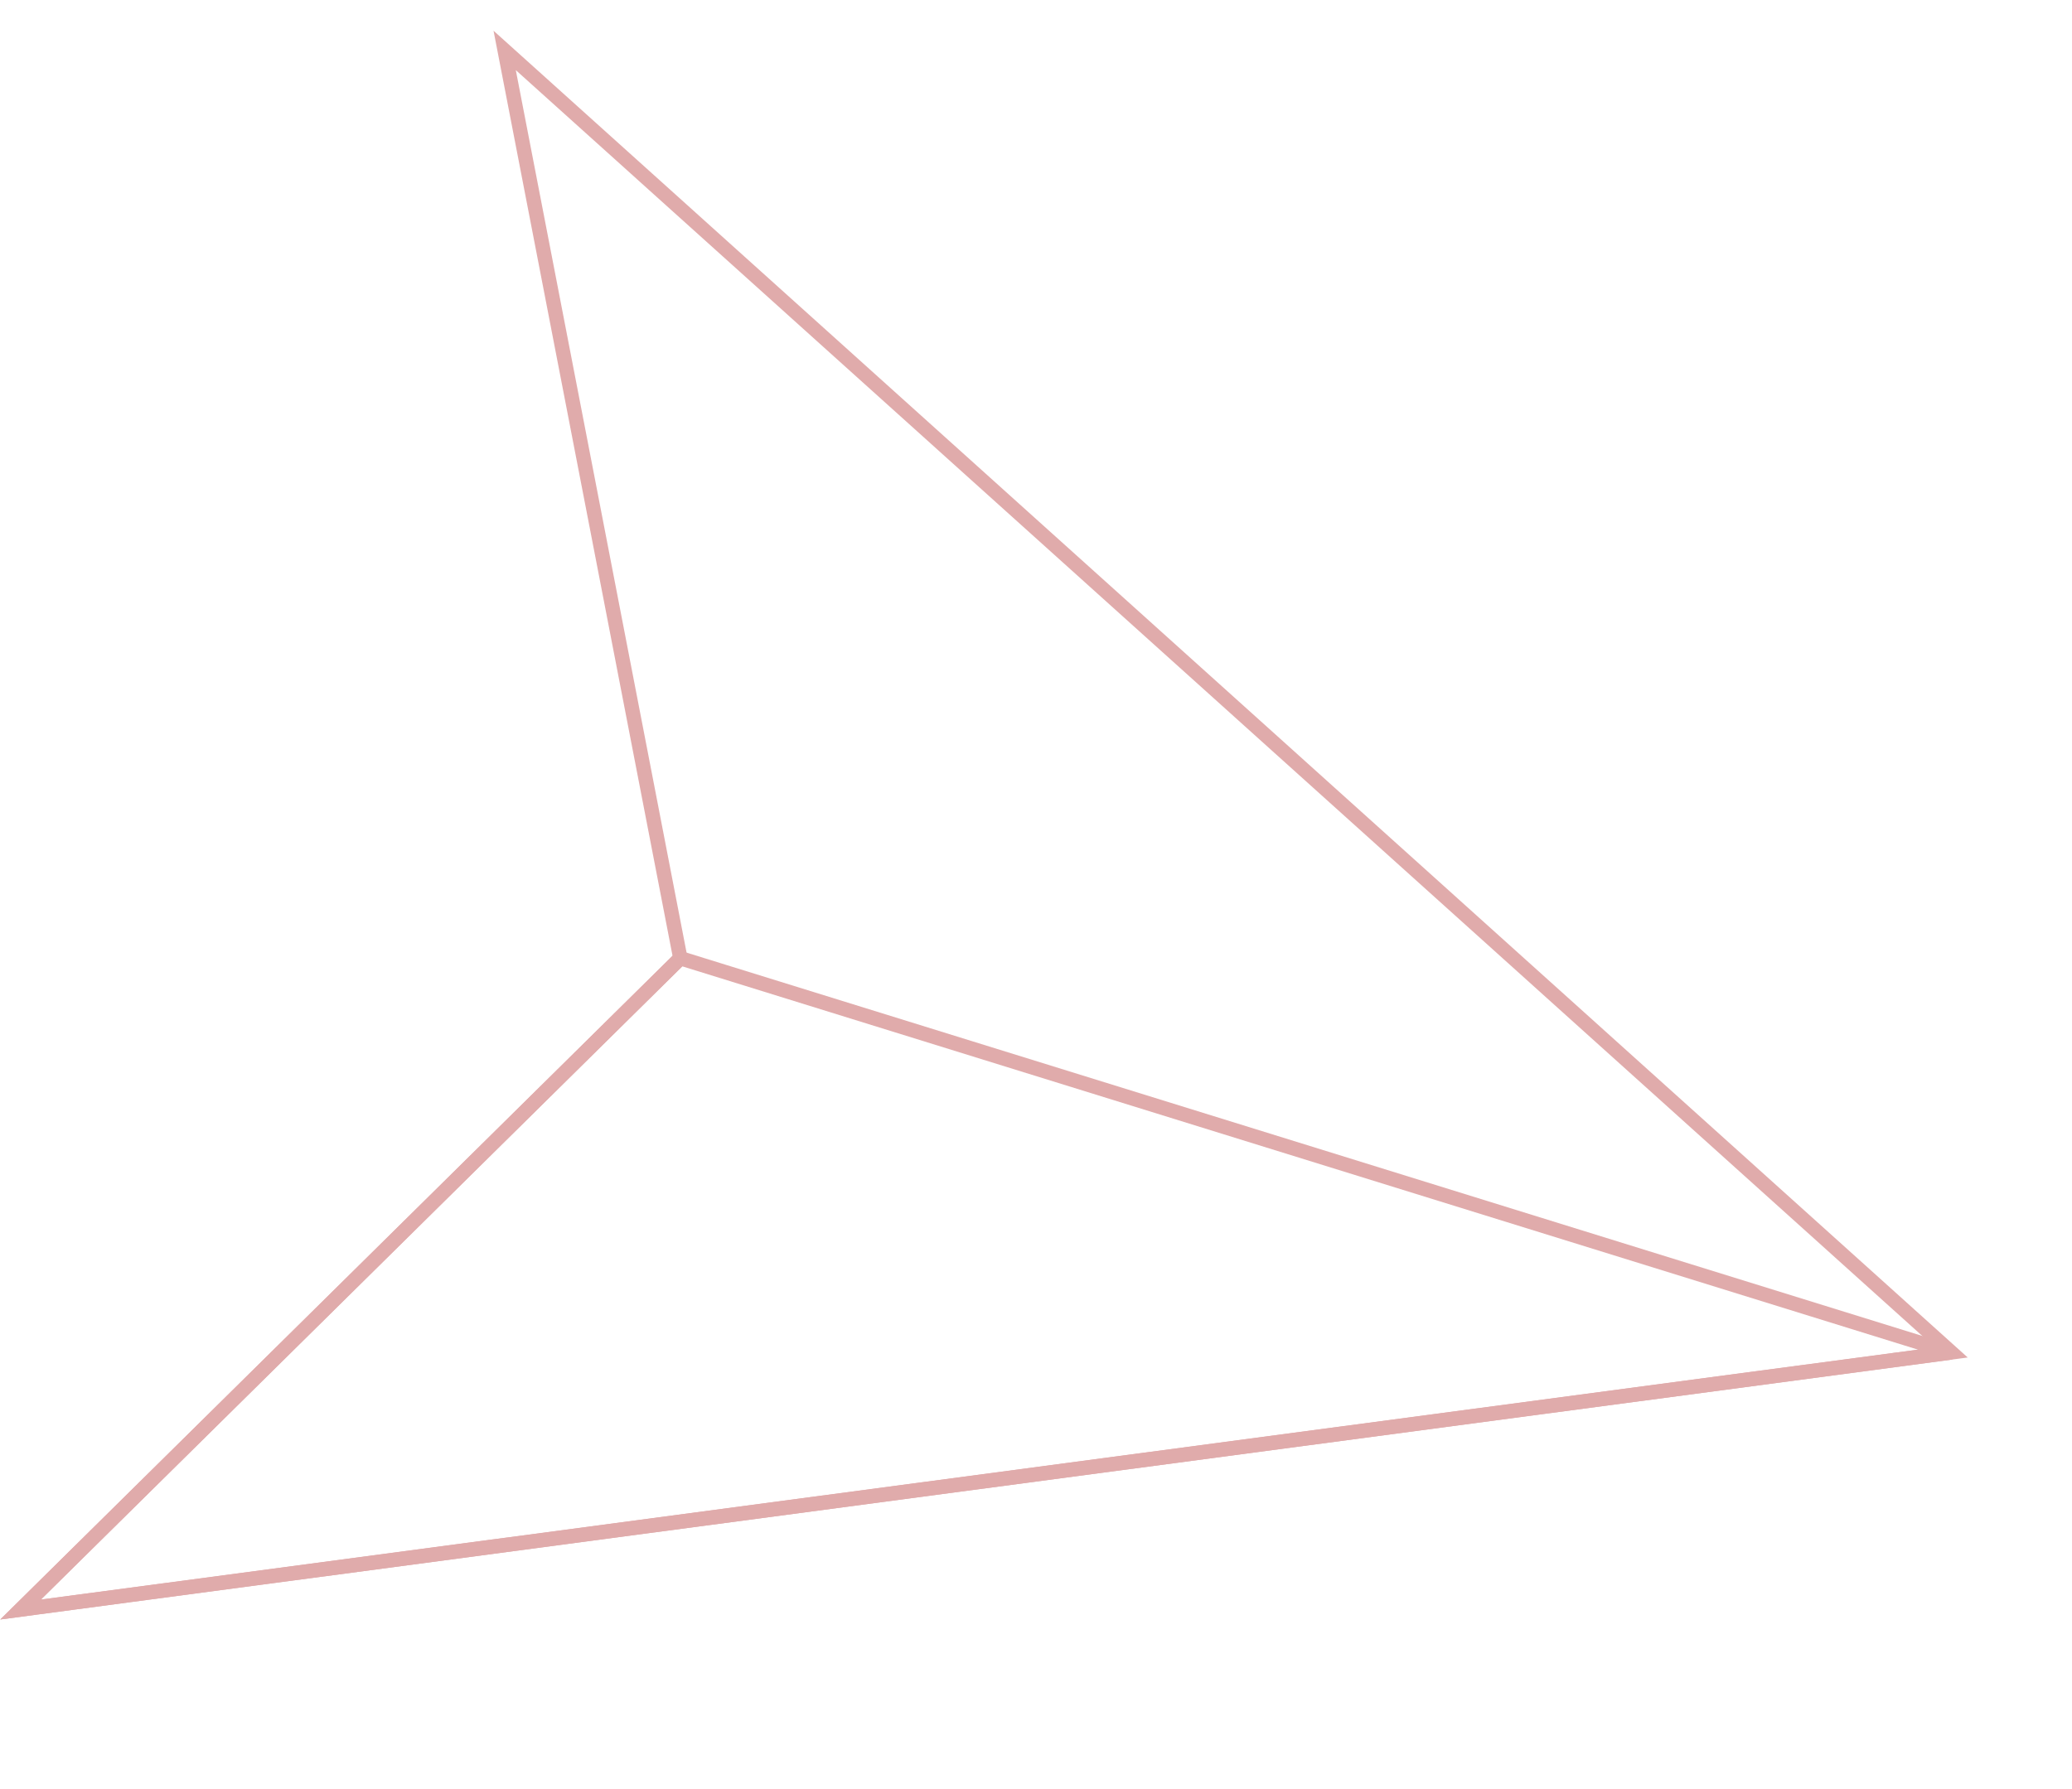 <svg xmlns="http://www.w3.org/2000/svg" width="144.057" height="124.383" viewBox="0 0 144.057 124.383"><defs><style>.a{fill:none;stroke:#e0abab;}</style></defs><g transform="matrix(0.996, 0.087, -0.087, 0.996, 11.084, 1.41)"><g transform="translate(0)"><path class="a" d="M41.763,61.838,0,110.962l132.2-29.5L24.1,0Z"/></g><path class="a" d="M132.2,19.628,41.763,0,0,49.123Z" transform="translate(0 61.838)"/></g></svg>